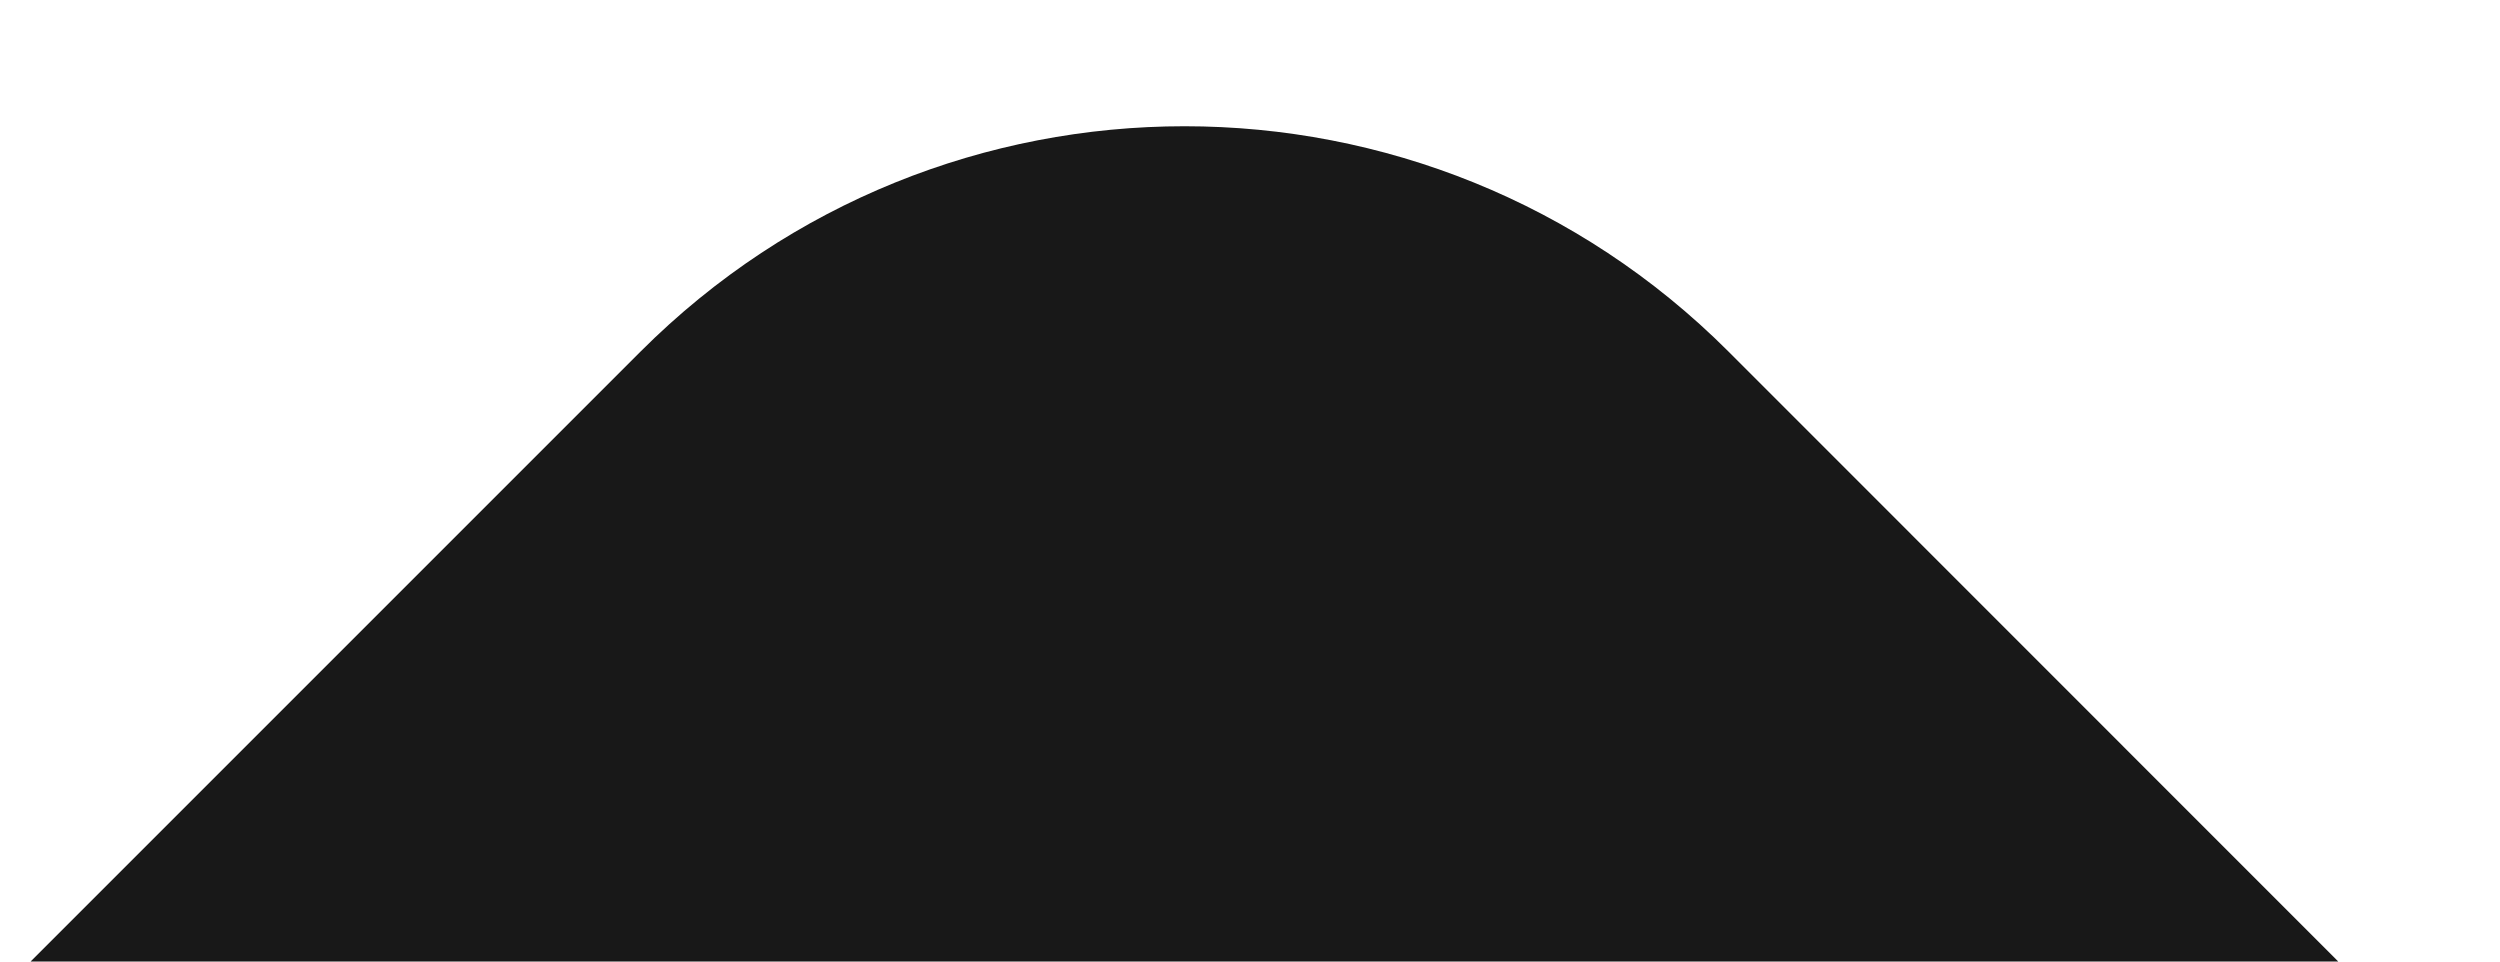 <svg width="13" height="5" viewBox="0 0 13 5" fill="none" xmlns="http://www.w3.org/2000/svg">
<path d="M8.988 1.828L12.159 5L0.159 5L3.331 1.828C4.893 0.266 7.426 0.266 8.988 1.828Z" fill="#181818"/>
</svg>
